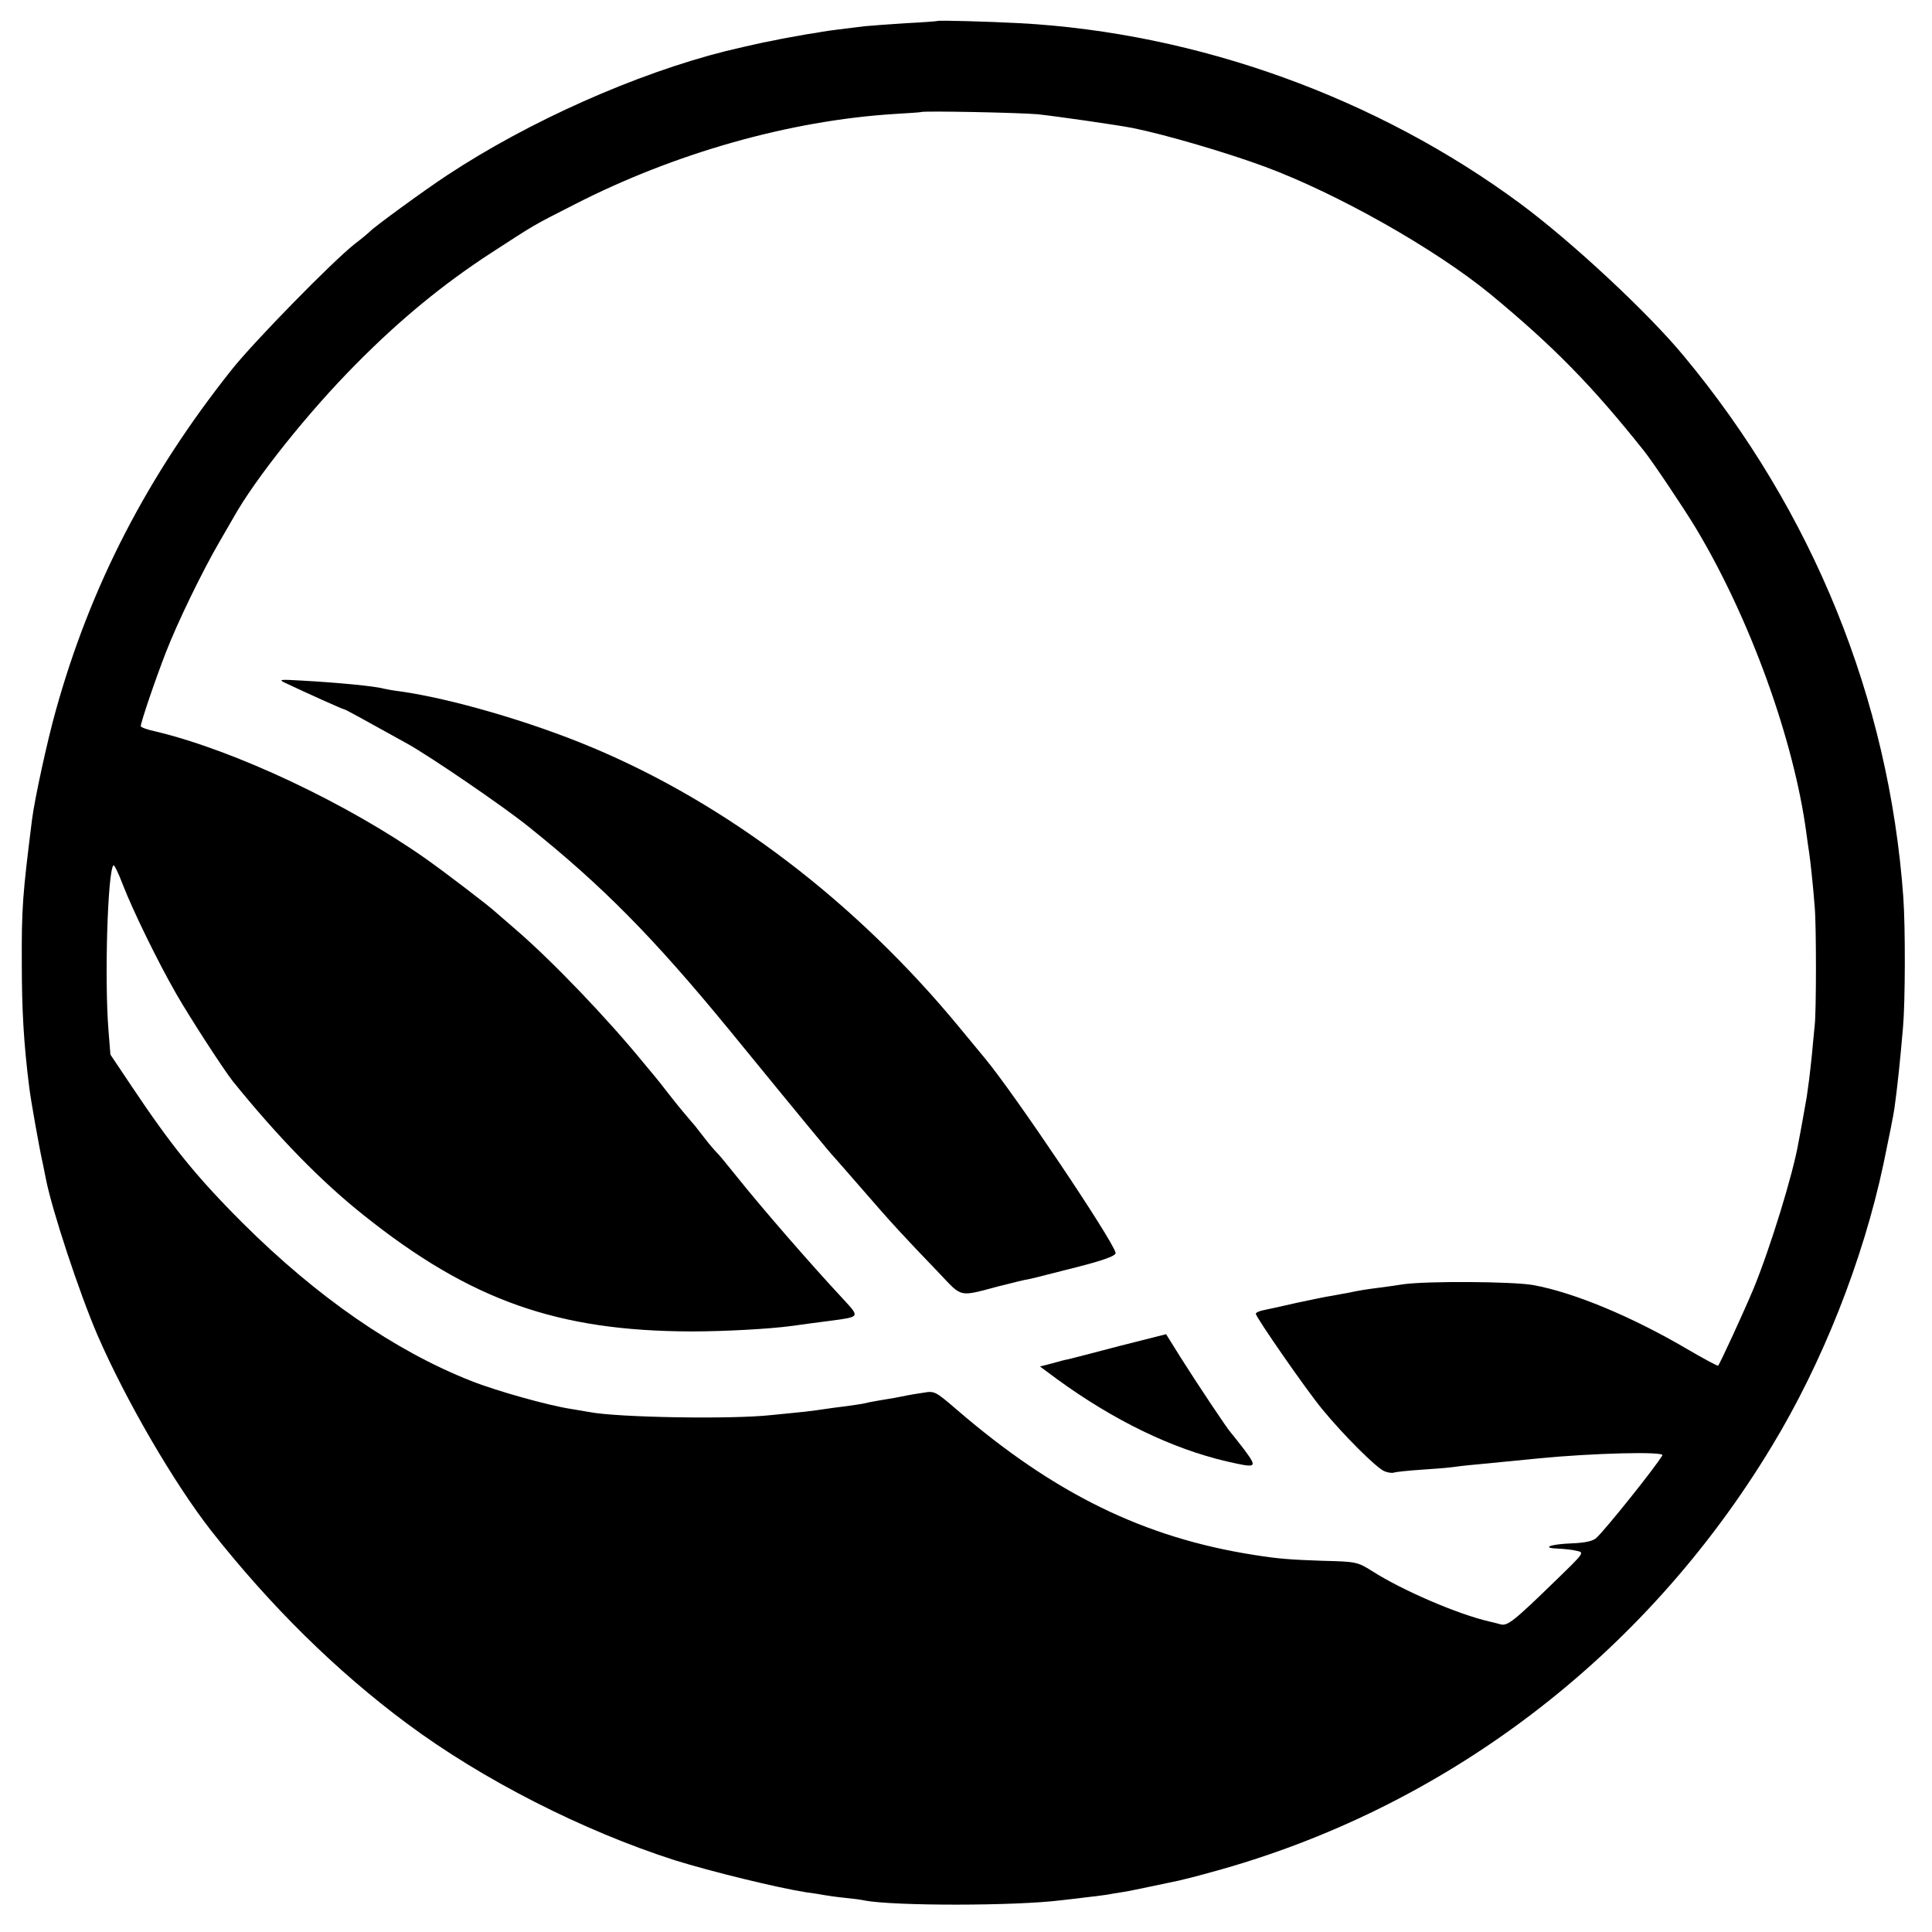 <?xml version="1.0" standalone="no"?>
<!DOCTYPE svg PUBLIC "-//W3C//DTD SVG 20010904//EN"
 "http://www.w3.org/TR/2001/REC-SVG-20010904/DTD/svg10.dtd">
<svg version="1.0" xmlns="http://www.w3.org/2000/svg"
 width="700pt" height="700pt" viewBox="0 0 700 700"
 preserveAspectRatio="xMidYMid meet">
<g transform="translate(0,700) scale(0.1,-0.1)"
fill="#000000" stroke="none">
<path d="M3397 6924 c-1 -1 -53 -5 -114 -8 -62 -4 -130 -9 -150 -11 -67 -8
-138 -17 -154 -20 -9 -2 -34 -6 -55 -9 -22 -4 -61 -11 -89 -16 -27 -6 -59 -12
-70 -14 -20 -4 -106 -24 -135 -31 -326 -82 -713 -254 -1010 -450 -85 -56 -267
-189 -280 -204 -3 -3 -27 -24 -55 -45 -82 -65 -365 -354 -446 -456 -305 -384
-511 -782 -637 -1235 -30 -106 -77 -322 -86 -395 -34 -271 -38 -320 -37 -520
0 -170 7 -291 27 -450 5 -43 38 -229 50 -280 3 -14 7 -36 10 -50 22 -114 122
-416 187 -567 103 -237 277 -536 412 -709 215 -273 453 -508 710 -699 273
-203 636 -388 970 -495 131 -41 373 -100 475 -116 25 -3 54 -8 65 -10 11 -2
44 -7 74 -10 30 -3 63 -7 74 -10 108 -20 545 -20 712 1 17 2 55 6 85 10 30 3
66 8 80 10 14 3 41 7 60 10 19 3 67 13 105 21 39 8 81 17 95 20 14 3 66 16
116 30 846 229 1572 780 2033 1543 184 303 331 675 405 1023 19 90 37 181 40
203 11 81 20 165 31 293 8 91 9 360 1 472 -52 717 -327 1397 -796 1961 -129
156 -404 412 -590 550 -520 385 -1171 620 -1815 655 -114 6 -295 11 -298 8z
m363 -338 c66 -7 290 -39 345 -50 119 -24 340 -89 478 -140 264 -98 617 -298
816 -461 229 -189 369 -332 557 -568 32 -40 144 -207 188 -280 196 -326 356
-768 401 -1107 3 -25 8 -56 10 -70 4 -27 14 -116 20 -196 6 -65 6 -378 0 -429
-2 -22 -7 -69 -10 -105 -4 -36 -8 -76 -10 -90 -2 -14 -6 -43 -9 -65 -4 -22
-11 -62 -16 -90 -5 -27 -11 -61 -14 -75 -19 -112 -102 -382 -163 -530 -33 -79
-121 -271 -128 -278 -2 -2 -52 25 -112 60 -201 118 -410 205 -558 232 -75 13
-381 15 -470 3 -16 -3 -54 -8 -84 -12 -53 -7 -69 -9 -121 -20 -14 -2 -38 -7
-55 -10 -16 -2 -73 -14 -125 -25 -52 -12 -107 -24 -122 -27 -16 -3 -28 -9 -28
-13 0 -12 180 -272 240 -345 77 -94 198 -215 227 -226 13 -5 28 -7 35 -4 7 2
51 7 98 10 47 3 96 7 110 9 14 2 54 7 90 10 92 9 156 15 225 22 192 19 457 26
448 11 -25 -43 -207 -270 -239 -299 -13 -12 -41 -18 -92 -20 -77 -3 -110 -17
-45 -19 21 -1 51 -4 66 -8 28 -6 27 -7 -75 -106 -153 -149 -177 -168 -202
-160 -11 3 -30 8 -40 10 -113 26 -314 112 -425 183 -53 33 -57 34 -180 37
-115 4 -158 7 -246 21 -398 62 -724 221 -1079 527 -77 66 -80 68 -120 61 -48
-7 -71 -12 -106 -19 -14 -2 -41 -7 -60 -10 -19 -3 -42 -8 -50 -10 -8 -2 -37
-6 -65 -10 -27 -3 -61 -8 -75 -10 -14 -2 -47 -7 -75 -10 -27 -3 -81 -8 -120
-12 -142 -16 -560 -9 -660 11 -11 2 -40 7 -65 11 -81 12 -271 65 -364 102
-276 109 -557 303 -827 572 -170 170 -259 281 -404 498 l-75 112 -7 88 c-15
185 -3 577 18 598 3 2 18 -28 33 -68 38 -98 128 -282 194 -397 51 -89 172
-275 205 -317 164 -203 322 -365 476 -487 386 -308 702 -419 1186 -420 122 0
284 9 365 20 42 6 79 11 142 19 104 14 103 13 45 76 -123 132 -293 328 -386
444 -35 44 -69 85 -75 90 -6 6 -27 30 -46 55 -19 25 -39 50 -45 56 -19 22 -50
59 -85 104 -19 25 -39 50 -45 57 -5 6 -26 31 -45 54 -129 158 -328 366 -459
479 -35 30 -69 60 -75 65 -22 21 -183 144 -251 192 -286 202 -696 395 -982
463 -29 6 -53 15 -53 19 0 14 53 170 92 270 42 108 131 291 192 396 19 33 43
74 52 90 78 140 272 383 444 556 159 161 316 290 490 403 162 105 144 95 301
175 363 186 779 304 1159 328 52 3 96 6 97 7 6 5 356 -2 423 -8z"/>
<path d="M1035 4525 c76 -36 207 -95 212 -95 4 0 60 -31 226 -123 82 -45 353
-230 443 -303 266 -213 450 -399 725 -734 272 -333 373 -455 379 -460 3 -3 50
-57 105 -120 103 -119 147 -167 277 -302 86 -91 70 -87 218 -48 47 12 96 24
110 26 14 3 43 10 65 16 22 5 47 12 55 14 139 34 195 53 192 65 -11 47 -368
578 -473 704 -9 11 -52 63 -95 115 -373 452 -839 807 -1329 1012 -224 94 -511
177 -695 203 -25 3 -52 8 -60 10 -31 9 -168 22 -295 29 -83 5 -88 4 -60 -9z"/>
<path d="M4055 2123 c-94 -25 -177 -46 -185 -48 -8 -1 -35 -8 -59 -15 l-43
-11 62 -46 c206 -150 417 -252 615 -298 110 -25 112 -24 63 43 -24 31 -46 59
-49 62 -9 8 -121 176 -181 271 l-53 85 -170 -43z"/>
</g>
</svg>
